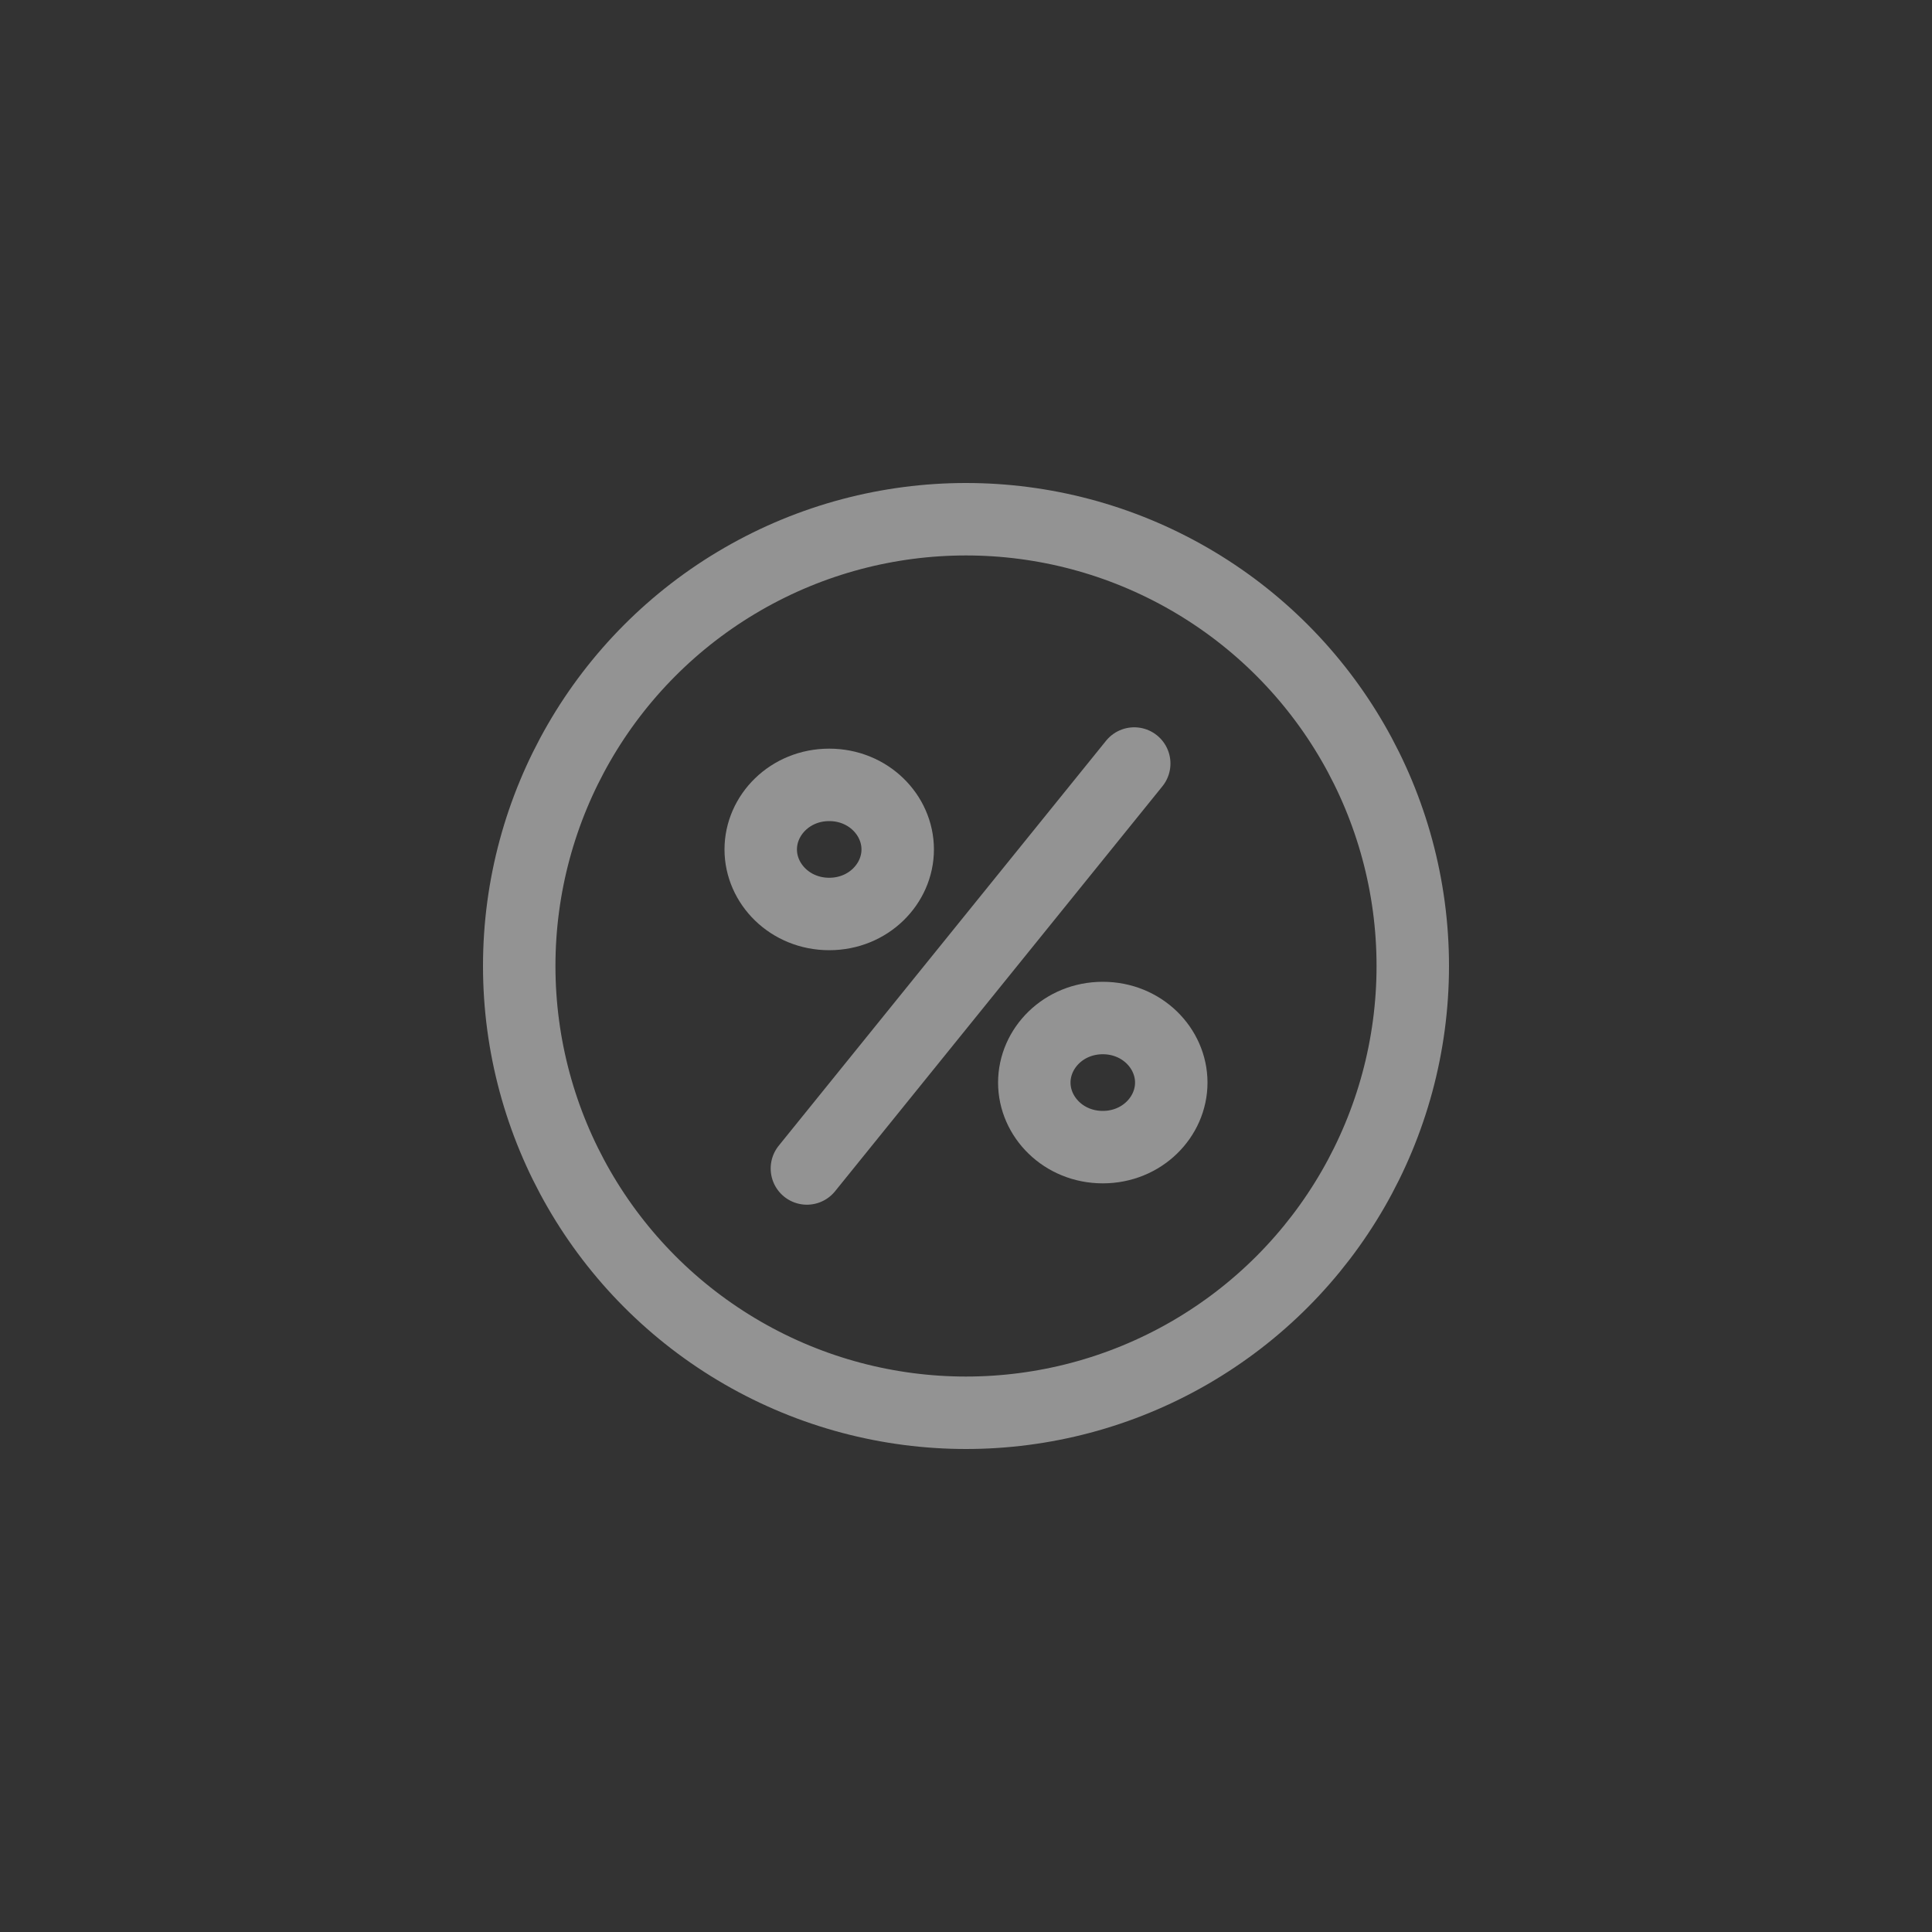 <?xml version="1.0" encoding="utf-8"?>
<svg xmlns="http://www.w3.org/2000/svg" fill="none" height="100%" overflow="visible" preserveAspectRatio="none" style="display: block;" viewBox="0 0 40 40" width="100%">
<rect x="0" y="0" width="40" height="40" fill="#333333" stroke="none"/>
<g id="Frame 18309">
<g clip-path="url(#clip0_0_3567)" id="ideate/line/sale">
<circle cx="20" cy="20" id="Ellipse 11" r="9.25" stroke="white" stroke-opacity="0.47" stroke-width="1.5"/>
<g id="Group 66">
<path d="M17.168 16.25C17.978 16.25 18.586 16.875 18.586 17.587C18.586 18.298 17.978 18.923 17.168 18.923C16.358 18.923 15.75 18.298 15.75 17.587C15.75 16.875 16.358 16.25 17.168 16.25Z" id="Ellipse 12" stroke="white" stroke-opacity="0.47" stroke-width="1.5"/>
<path d="M22.832 21.077C23.642 21.077 24.25 21.702 24.25 22.414C24.25 23.125 23.642 23.75 22.832 23.75C22.022 23.75 21.414 23.125 21.414 22.414C21.414 21.702 22.022 21.077 22.832 21.077Z" id="Ellipse 13" stroke="white" stroke-opacity="0.47" stroke-width="1.5"/>
<path d="M23.483 15.808L16.706 24.192" id="Vector 101" stroke="white" stroke-linecap="round" stroke-opacity="0.47" stroke-width="1.5"/>
</g>
<g id="24*24" opacity="0">
</g>
</g>
</g>
<defs>
<clipPath id="clip0_0_3567">
<rect fill="white" height="24" transform="translate(8 8)" width="24"/>
</clipPath>
</defs>
</svg>